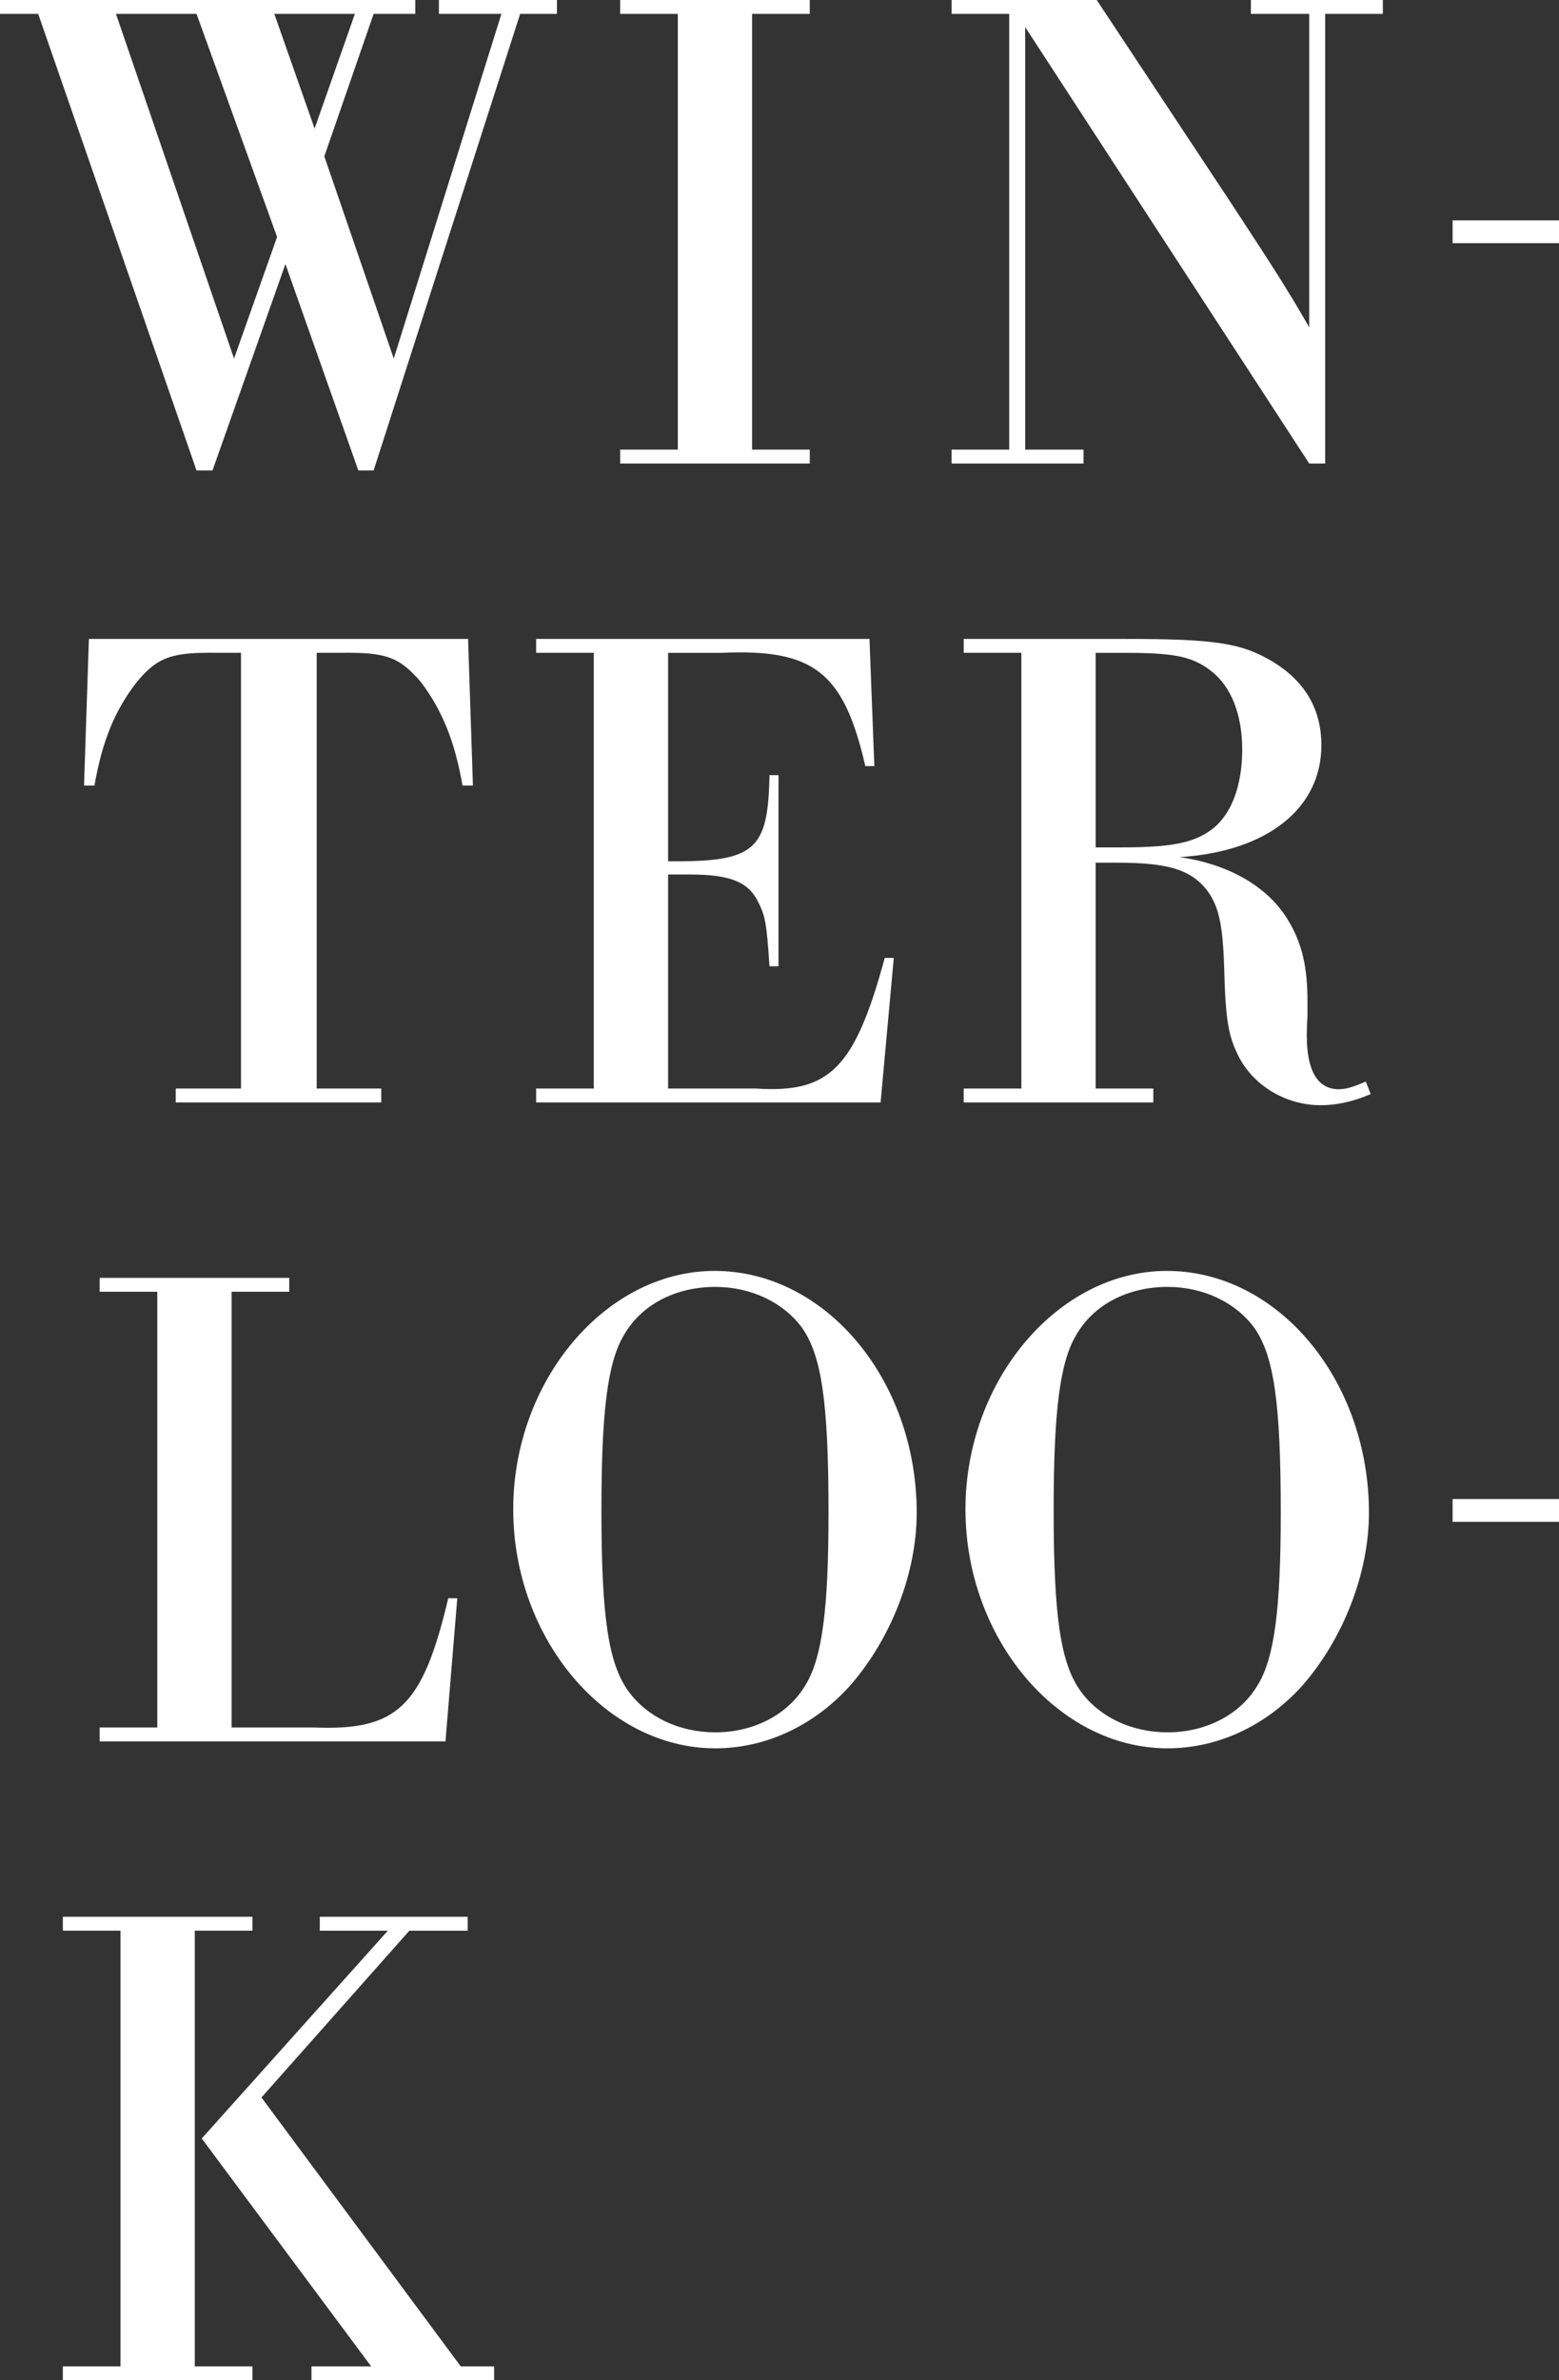 <?xml version="1.0" encoding="UTF-8"?>
<svg id="_レイヤー_1" data-name="レイヤー_1" xmlns="http://www.w3.org/2000/svg" version="1.1" viewBox="0 0 205.185 313.07">
  <rect x="0" y="0" width="205.185" height="313.07" fill="#333333" stroke="none"/>
  <!-- Generator: Adobe Illustrator 29.0.0, SVG Export Plug-In . SVG Version: 2.1.0 Build 186)  -->
  <defs>
    <style>
      .st0 {
        fill: #fff;
      }
    </style>
  </defs>
  <path class="st0" d="M49.174,61.878h-2.011l-9.598-27.146-9.597,27.146h-2.103L5.027,1.828H0V0h54.657v1.828h-5.483l-6.489,18.737,9.14,26.598L65.991,1.828h-8.227V0h15.538v1.828h-4.844l-19.285,60.05ZM15.264,1.828l15.538,45.334,5.667-15.995L25.866,1.828h-10.603ZM36.104,1.828l5.301,15.081,5.302-15.081h-10.603Z"/>
  <path class="st0" d="M89.209,1.828h-7.586V0h24.952v1.828h-7.586v57.308h7.586v1.828h-24.952v-1.828h7.586V1.828Z"/>
  <path class="st0" d="M132.826,1.828h-7.586V0h19.103l17.731,26.78c5.941,9.048,7.495,11.517,10.237,16.269V1.828h-7.678V0h17.366v1.828h-7.587v59.136h-2.102L134.928,3.564v55.571h7.678v1.828h-17.367v-1.828h7.586V1.828Z"/>
  <path class="st0" d="M205.185,28.982v3h-14v-3h14Z"/>
  <path class="st0" d="M31.716,85.863h-3.107c-6.032-.092-7.86.548-10.603,3.839-2.925,3.747-4.57,7.86-5.575,13.618h-1.371l.64-19.285h49.904l.64,19.285h-1.37c-1.006-5.758-2.651-9.871-5.484-13.618-2.833-3.291-4.57-3.931-10.603-3.839h-3.107v57.308h8.5v1.828h-27.055v-1.828h8.592v-57.308Z"/>
  <path class="st0" d="M78.149,85.863h-7.586v-1.828h43.872l.64,16.727h-1.188c-2.833-12.34-6.764-15.447-18.919-14.898h-7.038v27.42c11.425.092,13.161-1.371,13.344-11.334h1.188v25.136h-1.188c-.365-5.576-.548-6.581-1.462-8.409-1.279-2.65-3.656-3.656-8.957-3.656h-2.925v28.151h11.607c9.688.64,12.979-2.742,16.909-17.183h1.188l-1.736,19.011h-45.335v-1.828h7.586v-57.308Z"/>
  <path class="st0" d="M134.425,85.863h-7.586v-1.828h21.206c12.064,0,15.446.549,19.65,3.107,4.113,2.56,6.216,6.216,6.216,10.877,0,8.317-7.13,13.984-18.646,14.715,6.397.914,11.516,3.839,14.167,8.135,1.919,3.107,2.65,6.216,2.65,10.877v1.919c-.092,1.28-.092,2.285-.092,2.56,0,4.661,1.463,7.038,4.205,7.038.822,0,1.645-.183,3.564-1.006l.64,1.646c-2.376,1.005-4.479,1.462-6.581,1.462-4.479,0-8.683-2.468-10.693-6.215-1.463-2.833-1.828-4.844-2.011-11.974-.184-5.667-.731-8.135-2.377-10.236-2.102-2.56-5.026-3.474-11.699-3.474h-2.833v29.705h7.586v1.828h-24.953v-1.828h7.586v-57.308ZM147.496,111.455c6.489,0,9.506-.548,11.882-2.285,2.651-1.919,4.113-5.758,4.113-10.603,0-4.569-1.462-8.317-4.113-10.328-2.468-1.919-4.844-2.376-11.516-2.376h-3.656v25.592h3.29Z"/>
  <path class="st0" d="M20.702,169.899h-7.586v-1.828h24.952v1.828h-7.586v57.308h10.785c11.06.457,14.35-2.742,17.731-17h1.188l-1.554,18.828H13.116v-1.828h7.586v-57.308Z"/>
  <path class="st0" d="M120.651,198.964c0,7.951-3.382,16.635-8.866,22.85-4.753,5.21-11.06,8.135-17.64,8.135-14.441,0-26.598-14.441-26.598-31.441,0-16.909,12.156-31.351,26.506-31.351,14.624,0,26.598,14.35,26.598,31.808ZM82.08,175.657c-2.102,3.564-2.925,9.963-2.925,22.941,0,14.076.914,20.2,3.564,23.855,2.469,3.382,6.673,5.393,11.426,5.393,5.118,0,9.688-2.376,11.973-6.397,2.103-3.564,2.926-9.963,2.926-22.484,0-14.533-.914-20.657-3.474-24.312-2.468-3.382-6.764-5.393-11.425-5.393-5.302,0-9.78,2.376-12.065,6.397Z"/>
  <path class="st0" d="M180.172,198.964c0,7.951-3.382,16.635-8.866,22.85-4.753,5.21-11.06,8.135-17.64,8.135-14.441,0-26.598-14.441-26.598-31.441,0-16.909,12.157-31.351,26.506-31.351,14.624,0,26.598,14.35,26.598,31.808ZM141.6,175.657c-2.102,3.564-2.925,9.963-2.925,22.941,0,14.076.914,20.2,3.564,23.855,2.469,3.382,6.673,5.393,11.426,5.393,5.118,0,9.688-2.376,11.973-6.397,2.103-3.564,2.926-9.963,2.926-22.484,0-14.533-.914-20.657-3.474-24.312-2.468-3.382-6.764-5.393-11.425-5.393-5.302,0-9.78,2.376-12.065,6.397Z"/>
  <path class="st0" d="M205.185,197.163v3h-14v-3h14Z"/>
  <path class="st0" d="M15.857,253.934h-7.586v-1.828h24.952v1.828h-7.586v57.308h7.586v1.828H8.271v-1.828h7.586v-57.308ZM60.644,311.242h4.388v1.828h-24.038v-1.828h7.86l-22.302-29.979,24.495-27.328h-8.957v-1.828h19.468v1.828h-7.678l-19.468,21.936,26.231,35.372Z"/>
</svg>